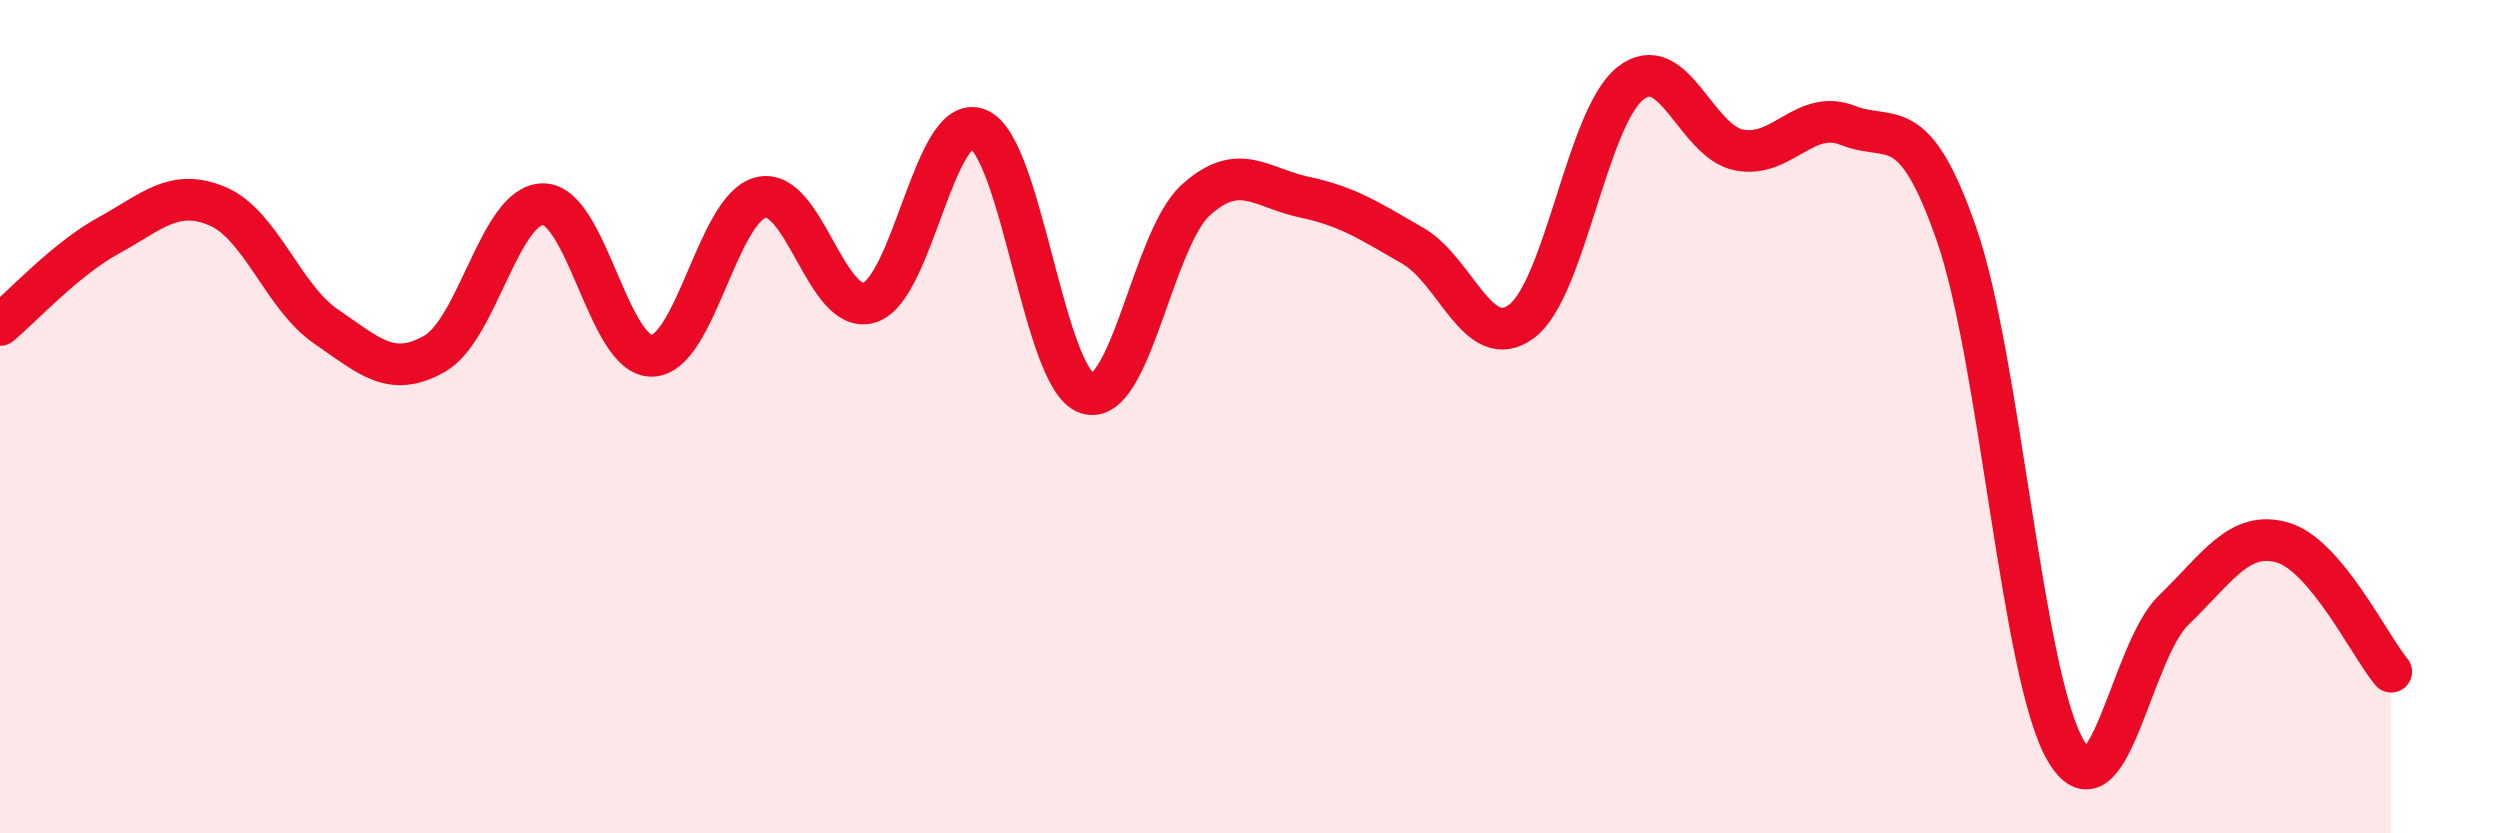 
    <svg width="60" height="20" viewBox="0 0 60 20" xmlns="http://www.w3.org/2000/svg">
      <path
        d="M 0,7.8 C 0.52,7.37 1.57,6.22 2.61,5.65 C 3.65,5.08 4.18,4.51 5.22,4.95 C 6.26,5.39 6.79,7.13 7.83,7.84 C 8.87,8.55 9.39,9.08 10.43,8.49 C 11.47,7.9 12,4.89 13.04,4.9 C 14.08,4.91 14.61,8.57 15.65,8.54 C 16.69,8.51 17.22,5 18.26,4.74 C 19.3,4.48 19.83,7.59 20.87,7.26 C 21.91,6.93 22.44,2.66 23.48,3.1 C 24.52,3.54 25.05,9.1 26.09,9.44 C 27.13,9.78 27.66,5.74 28.7,4.8 C 29.74,3.86 30.26,4.51 31.3,4.73 C 32.34,4.95 32.87,5.3 33.91,5.9 C 34.95,6.5 35.48,8.49 36.52,7.71 C 37.56,6.93 38.09,2.82 39.13,2 C 40.17,1.18 40.7,3.4 41.74,3.6 C 42.78,3.8 43.31,2.6 44.35,3.01 C 45.39,3.42 45.92,2.63 46.96,5.63 C 48,8.63 48.53,16.2 49.57,18 C 50.61,19.8 51.13,15.64 52.17,14.64 C 53.21,13.64 53.74,12.72 54.78,13.02 C 55.82,13.32 56.87,15.5 57.39,16.12L57.39 20L0 20Z"
        fill="#EB0A25"
        opacity="0.1"
        stroke-linecap="round"
        stroke-linejoin="round"
      />
      <path
        d="M 0,7.8 C 0.52,7.37 1.57,6.22 2.61,5.65 C 3.65,5.08 4.18,4.51 5.22,4.95 C 6.26,5.39 6.79,7.13 7.83,7.84 C 8.87,8.55 9.39,9.08 10.43,8.49 C 11.47,7.9 12,4.89 13.04,4.9 C 14.08,4.91 14.61,8.57 15.65,8.54 C 16.69,8.51 17.22,5 18.26,4.74 C 19.3,4.48 19.83,7.59 20.87,7.26 C 21.91,6.93 22.44,2.66 23.48,3.1 C 24.52,3.54 25.05,9.1 26.09,9.44 C 27.13,9.78 27.66,5.74 28.7,4.8 C 29.74,3.86 30.26,4.51 31.3,4.73 C 32.34,4.95 32.87,5.3 33.91,5.9 C 34.95,6.5 35.48,8.49 36.52,7.71 C 37.56,6.93 38.09,2.82 39.13,2 C 40.17,1.18 40.7,3.4 41.74,3.6 C 42.78,3.8 43.31,2.6 44.35,3.01 C 45.39,3.42 45.92,2.63 46.96,5.63 C 48,8.63 48.53,16.2 49.57,18 C 50.61,19.8 51.13,15.64 52.17,14.64 C 53.21,13.64 53.74,12.72 54.78,13.02 C 55.82,13.32 56.87,15.5 57.39,16.12"
        stroke="#EB0A25"
        stroke-width="1"
        fill="none"
        stroke-linecap="round"
        stroke-linejoin="round"
      />
    </svg>
  
